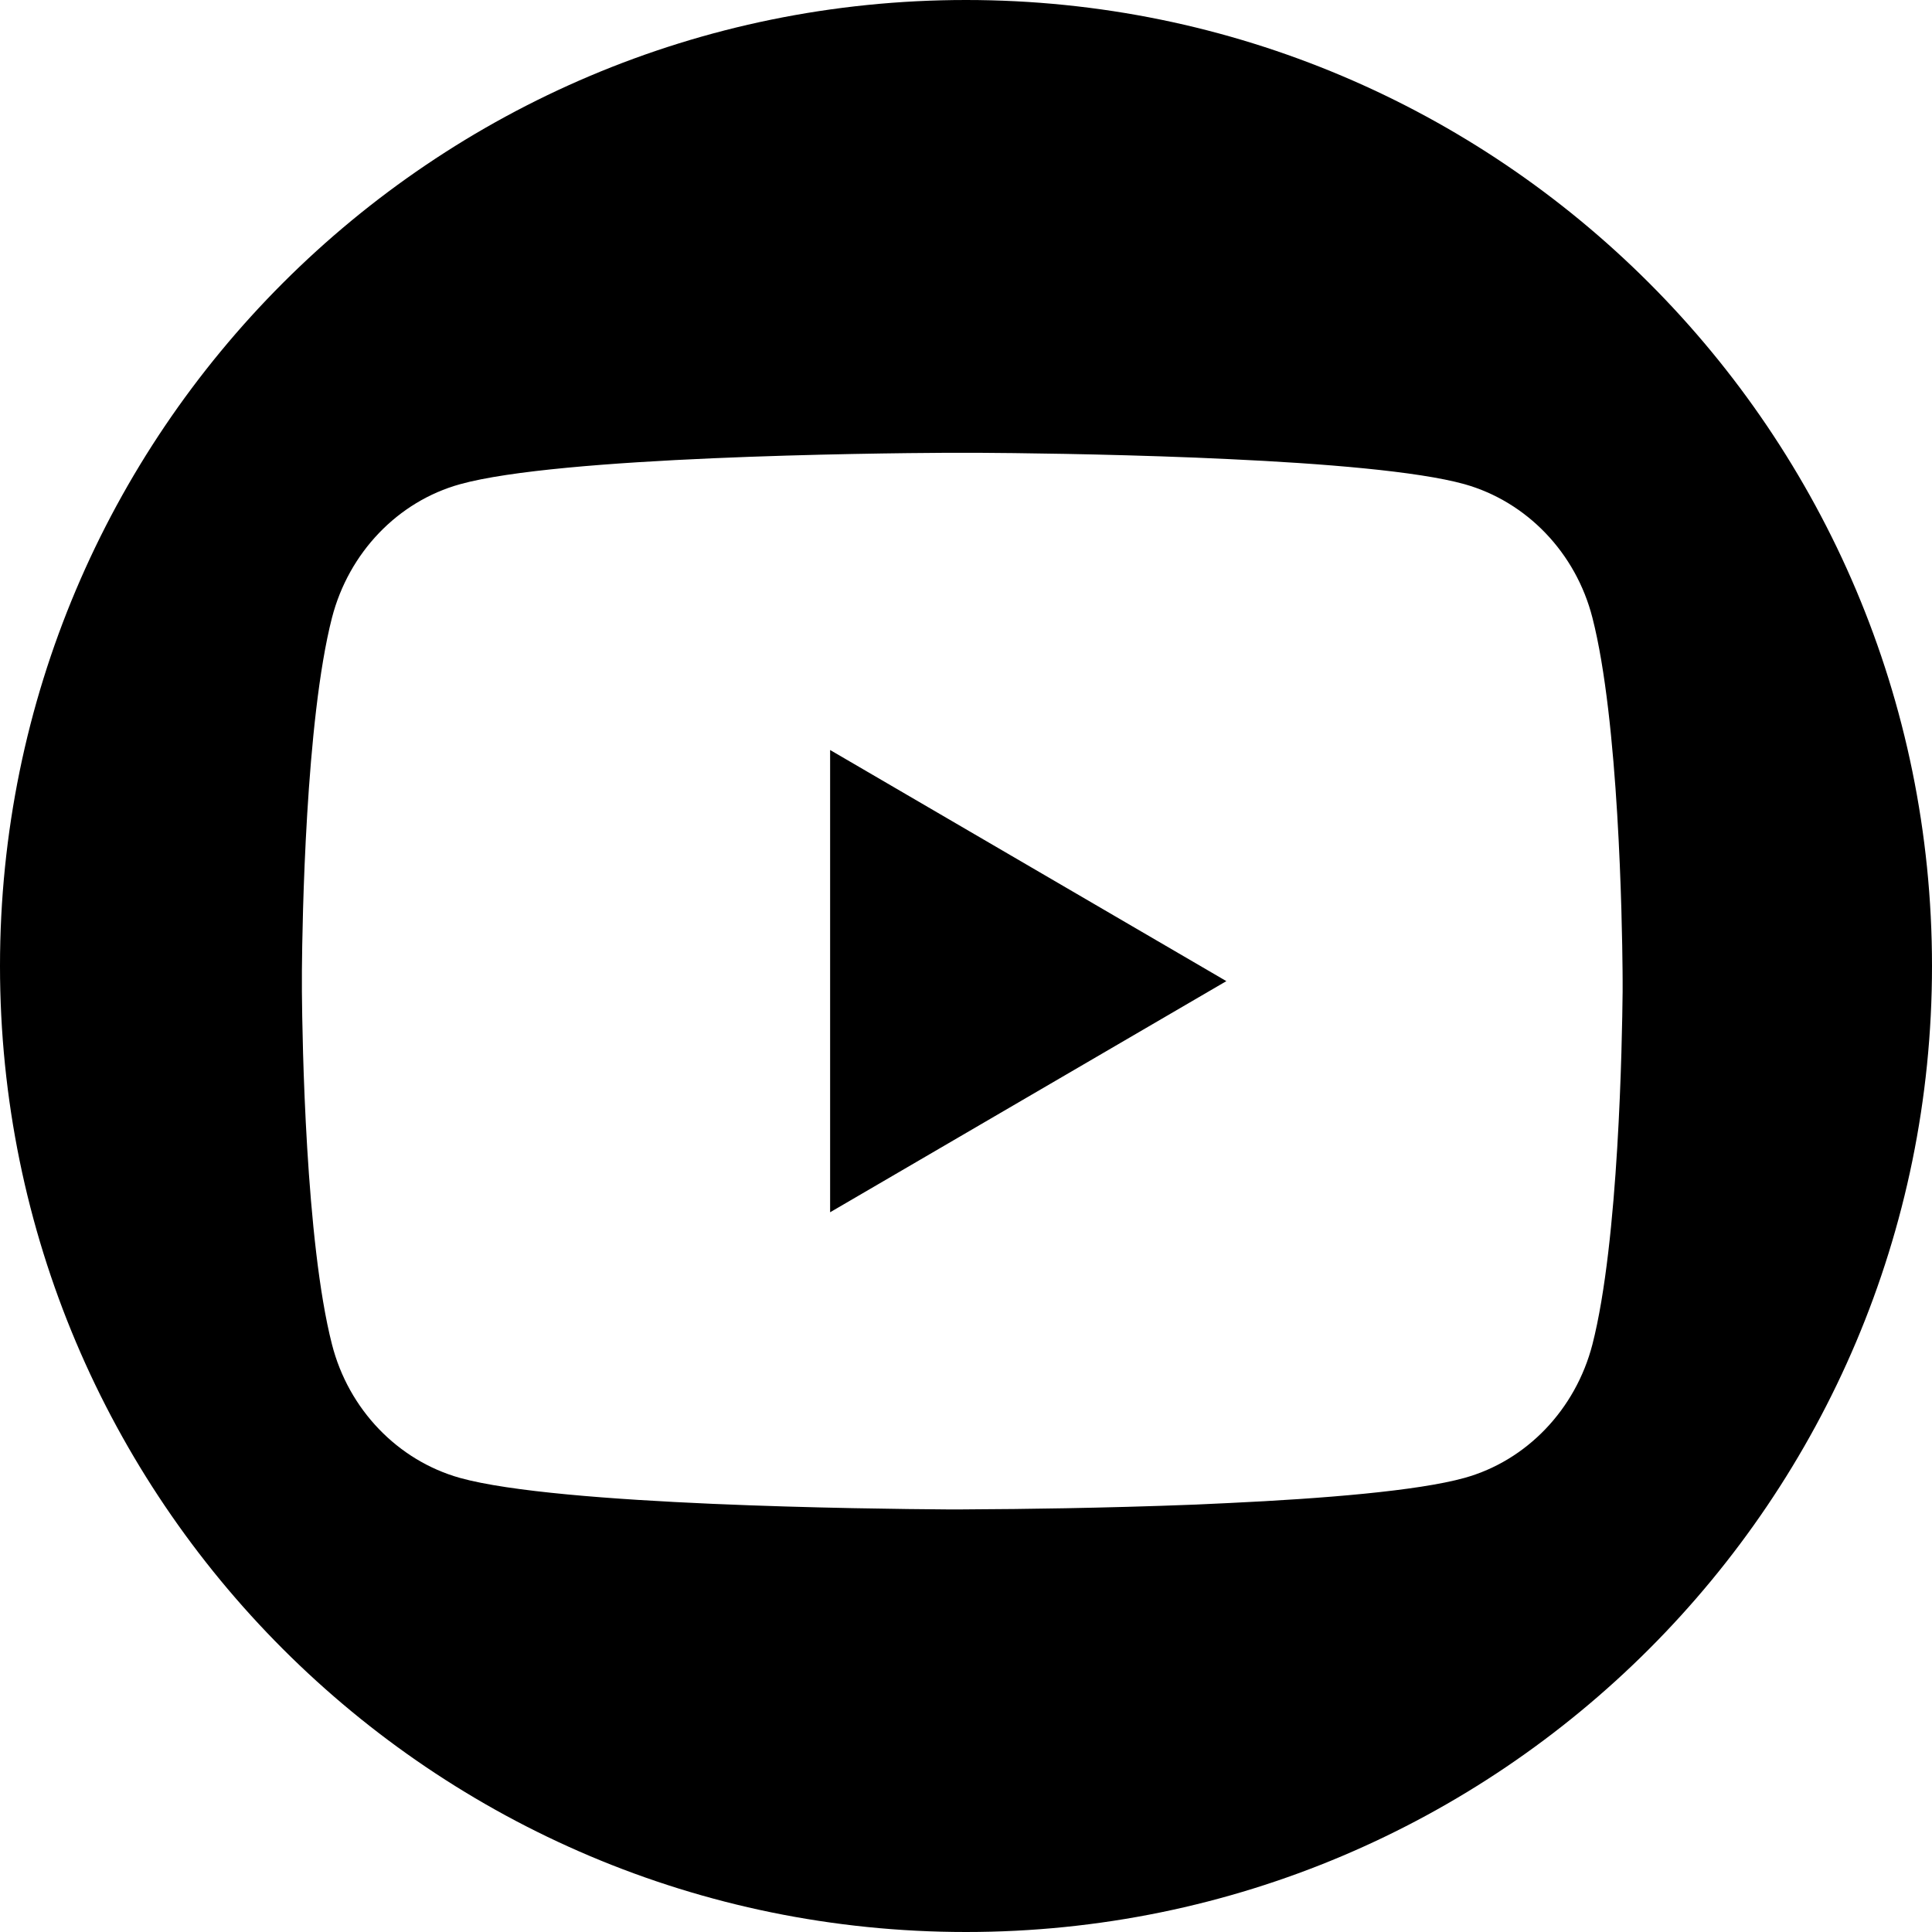 <svg width="30" height="30" viewBox="0 0 30 30" fill="none" xmlns="http://www.w3.org/2000/svg">
<path fill-rule="evenodd" clip-rule="evenodd" d="M15 30C23.284 30 30 23.284 30 15C30 6.716 23.284 0 15 0C6.716 0 0 6.716 0 15C0 23.284 6.716 30 15 30ZM18.566 7.106C17.11 7.048 15.74 7.034 15.192 7.031H14.691C13.532 7.037 8.685 7.09 7.143 7.519C6.177 7.787 5.416 8.582 5.155 9.592C4.745 11.191 4.694 14.311 4.688 15.067V15.401C4.694 16.157 4.745 19.276 5.155 20.876C5.412 21.883 6.174 22.677 7.142 22.949C8.685 23.378 13.531 23.43 14.69 23.438H14.951L15.192 23.436C15.74 23.434 17.11 23.42 18.566 23.363L19.083 23.339C20.548 23.27 22.013 23.151 22.74 22.949C23.705 22.681 24.466 21.886 24.727 20.876C25.137 19.277 25.188 16.157 25.196 15.401V15.223L25.195 15.067C25.188 14.311 25.137 11.191 24.727 9.592C24.47 8.585 23.709 7.791 22.74 7.518C22.013 7.316 20.548 7.197 19.083 7.129L18.566 7.106ZM19.043 15.235L12.89 18.824V11.646L19.043 15.235Z" fill="black"/>
</svg>
